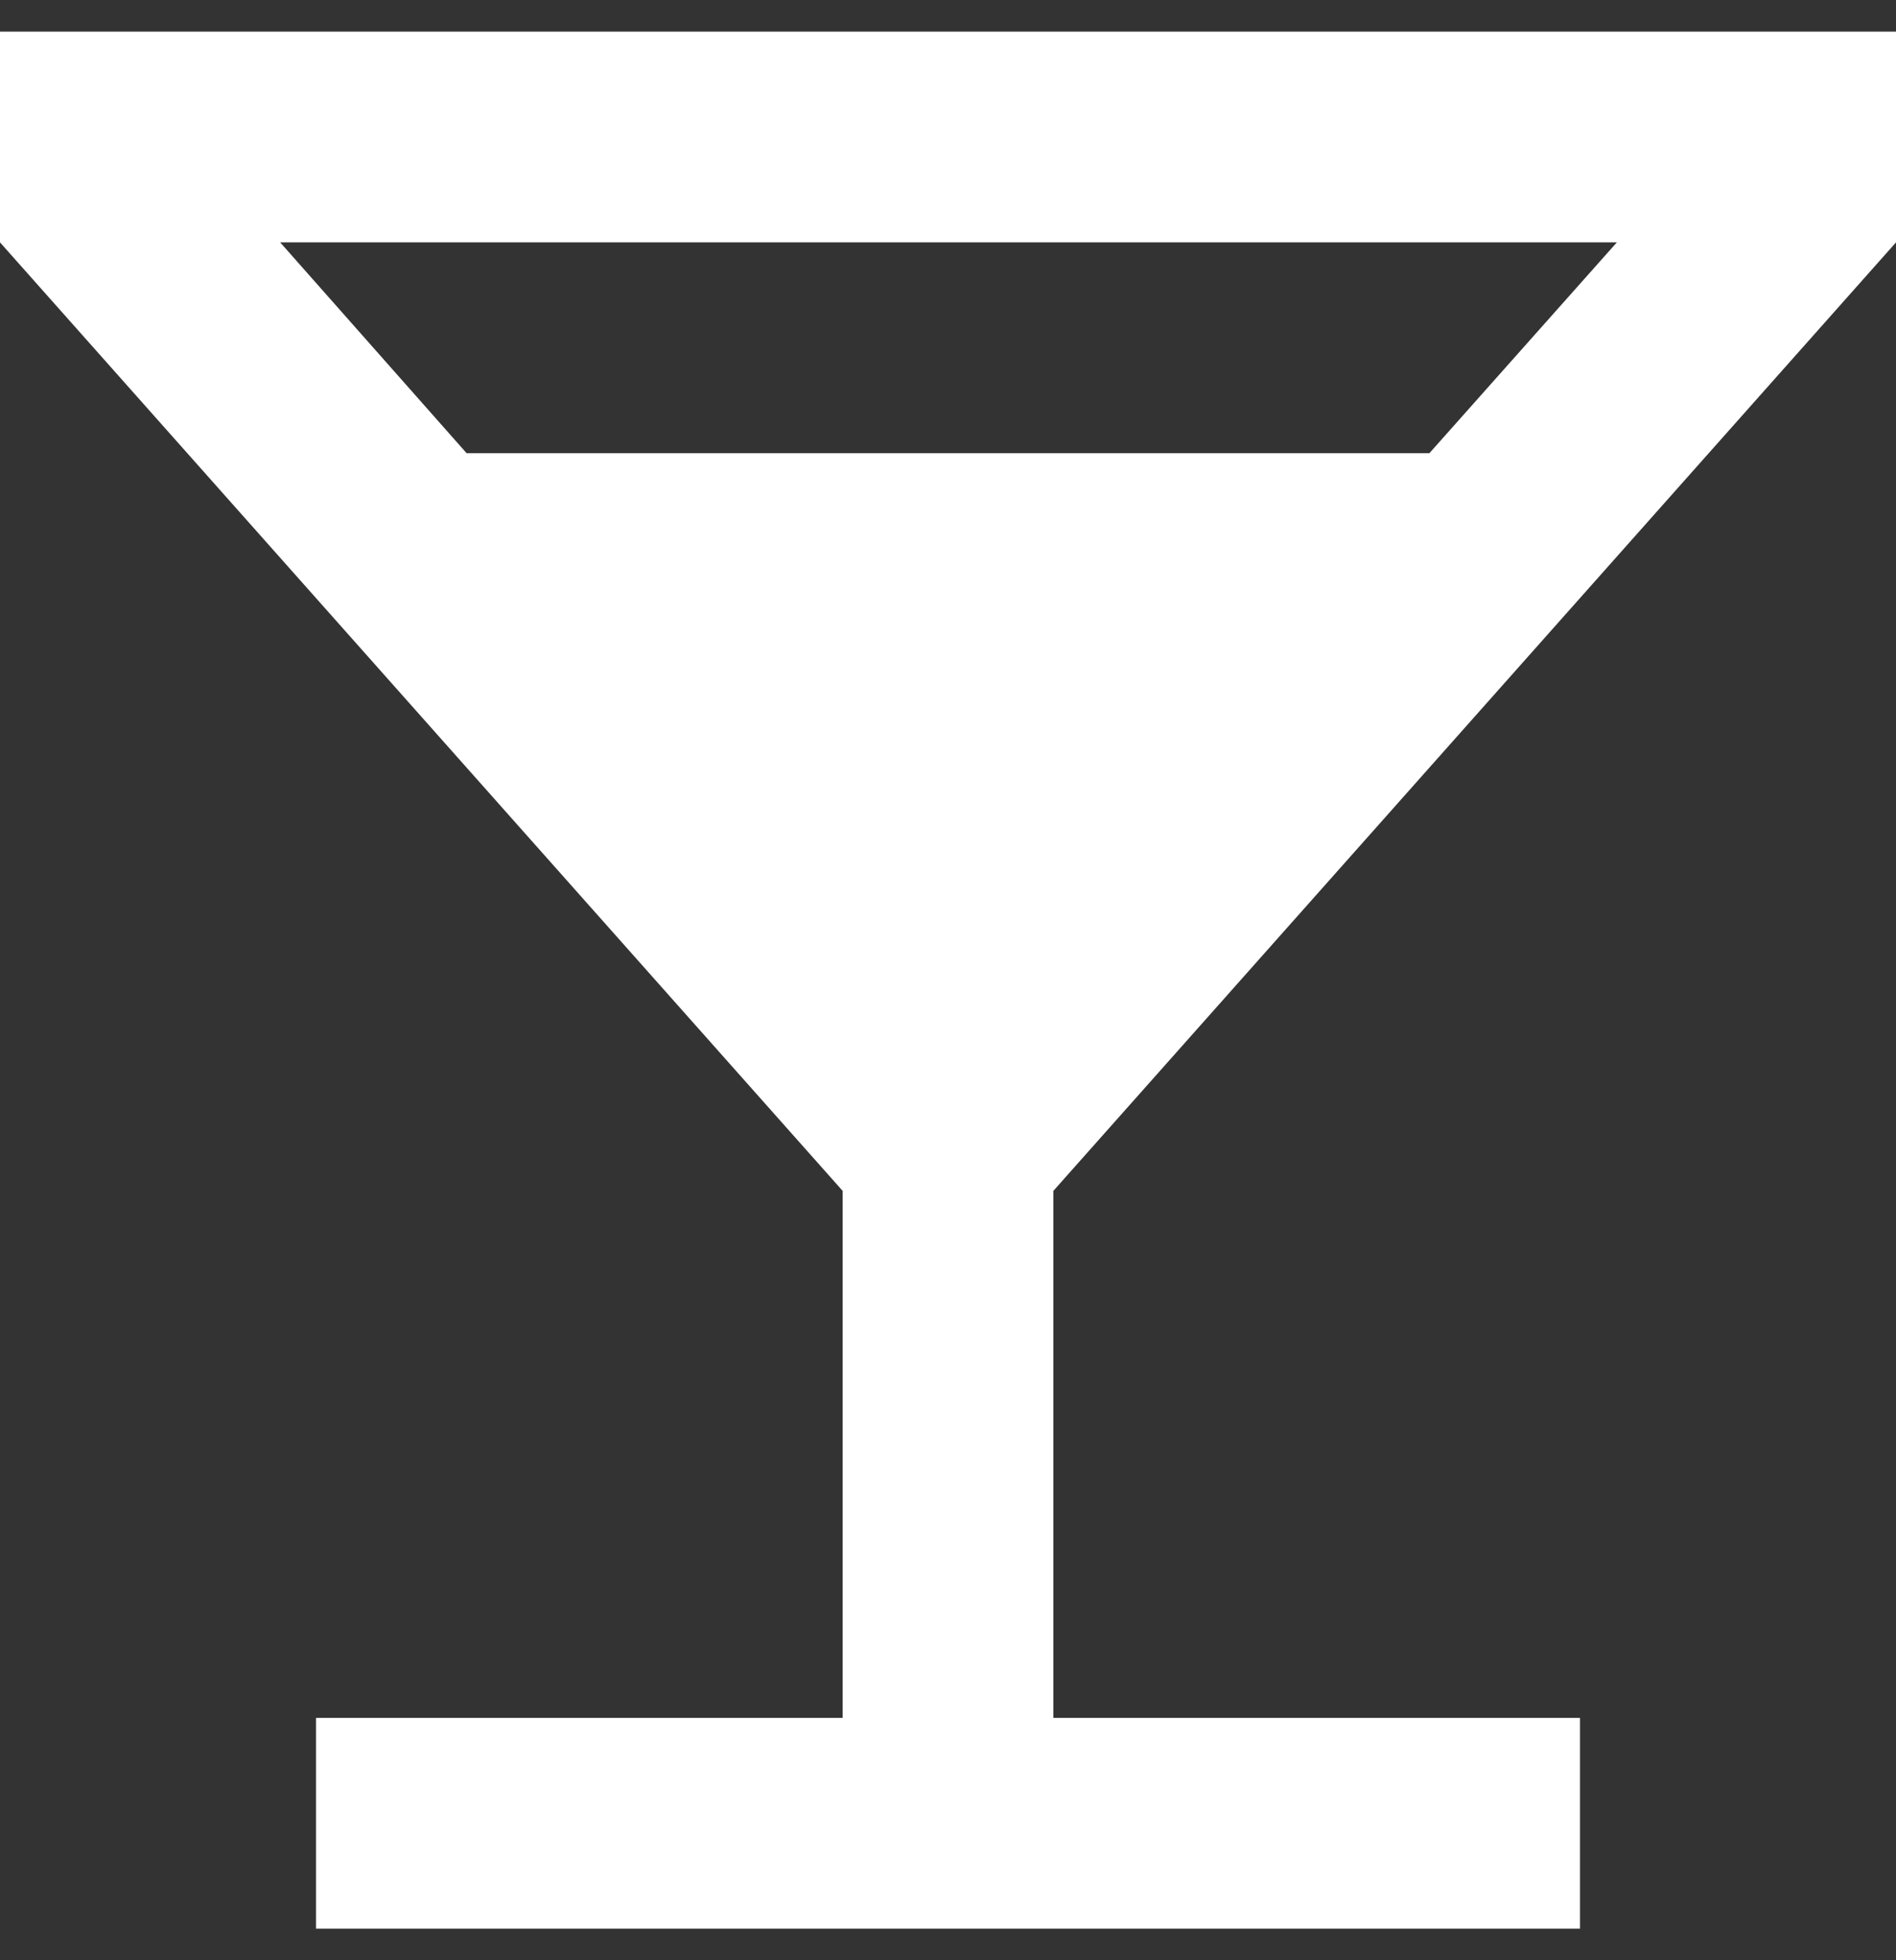 <?xml version="1.0" encoding="UTF-8"?>
<svg width="30px" height="31px" viewBox="0 0 30 31" version="1.1" xmlns="http://www.w3.org/2000/svg" xmlns:xlink="http://www.w3.org/1999/xlink">
    <rect x="0" y="0" width="30" height="31" fill="#333333" stroke="none"/>
    <!-- Generator: Sketch 51.3 (57544) - http://www.bohemiancoding.com/sketch -->
    <title>Shape</title>
    <desc>Created with Sketch.</desc>
    <defs></defs>
    <g id="Hoteles-Sallés-Grup" stroke="none" stroke-width="1" fill="none" fill-rule="evenodd">
        <g id="Eventos---Empresas-Comfort" transform="translate(-570, -5057)" fill="#FFFFFF" fill-rule="nonzero">
            <g id="Slider-salas-Copy" transform="translate(40, 4202)">
                <g id="Group-2" transform="translate(155, 490)">
                    <g id="salas/1-copy-5" transform="translate(375, 365.5)">
                        <path d="M30,3.333 L30,0 L0,0 L0,3.333 L13.333,18.333 L13.333,26.667 L5,26.667 L5,30 L25,30 L25,26.667 L16.667,26.667 L16.667,18.333 L30,3.333 Z M7.383,6.667 L4.433,3.333 L25.583,3.333 L22.617,6.667 L7.383,6.667 Z" id="Shape"></path>
                    </g>
                </g>
            </g>
        </g>
    </g>
</svg>